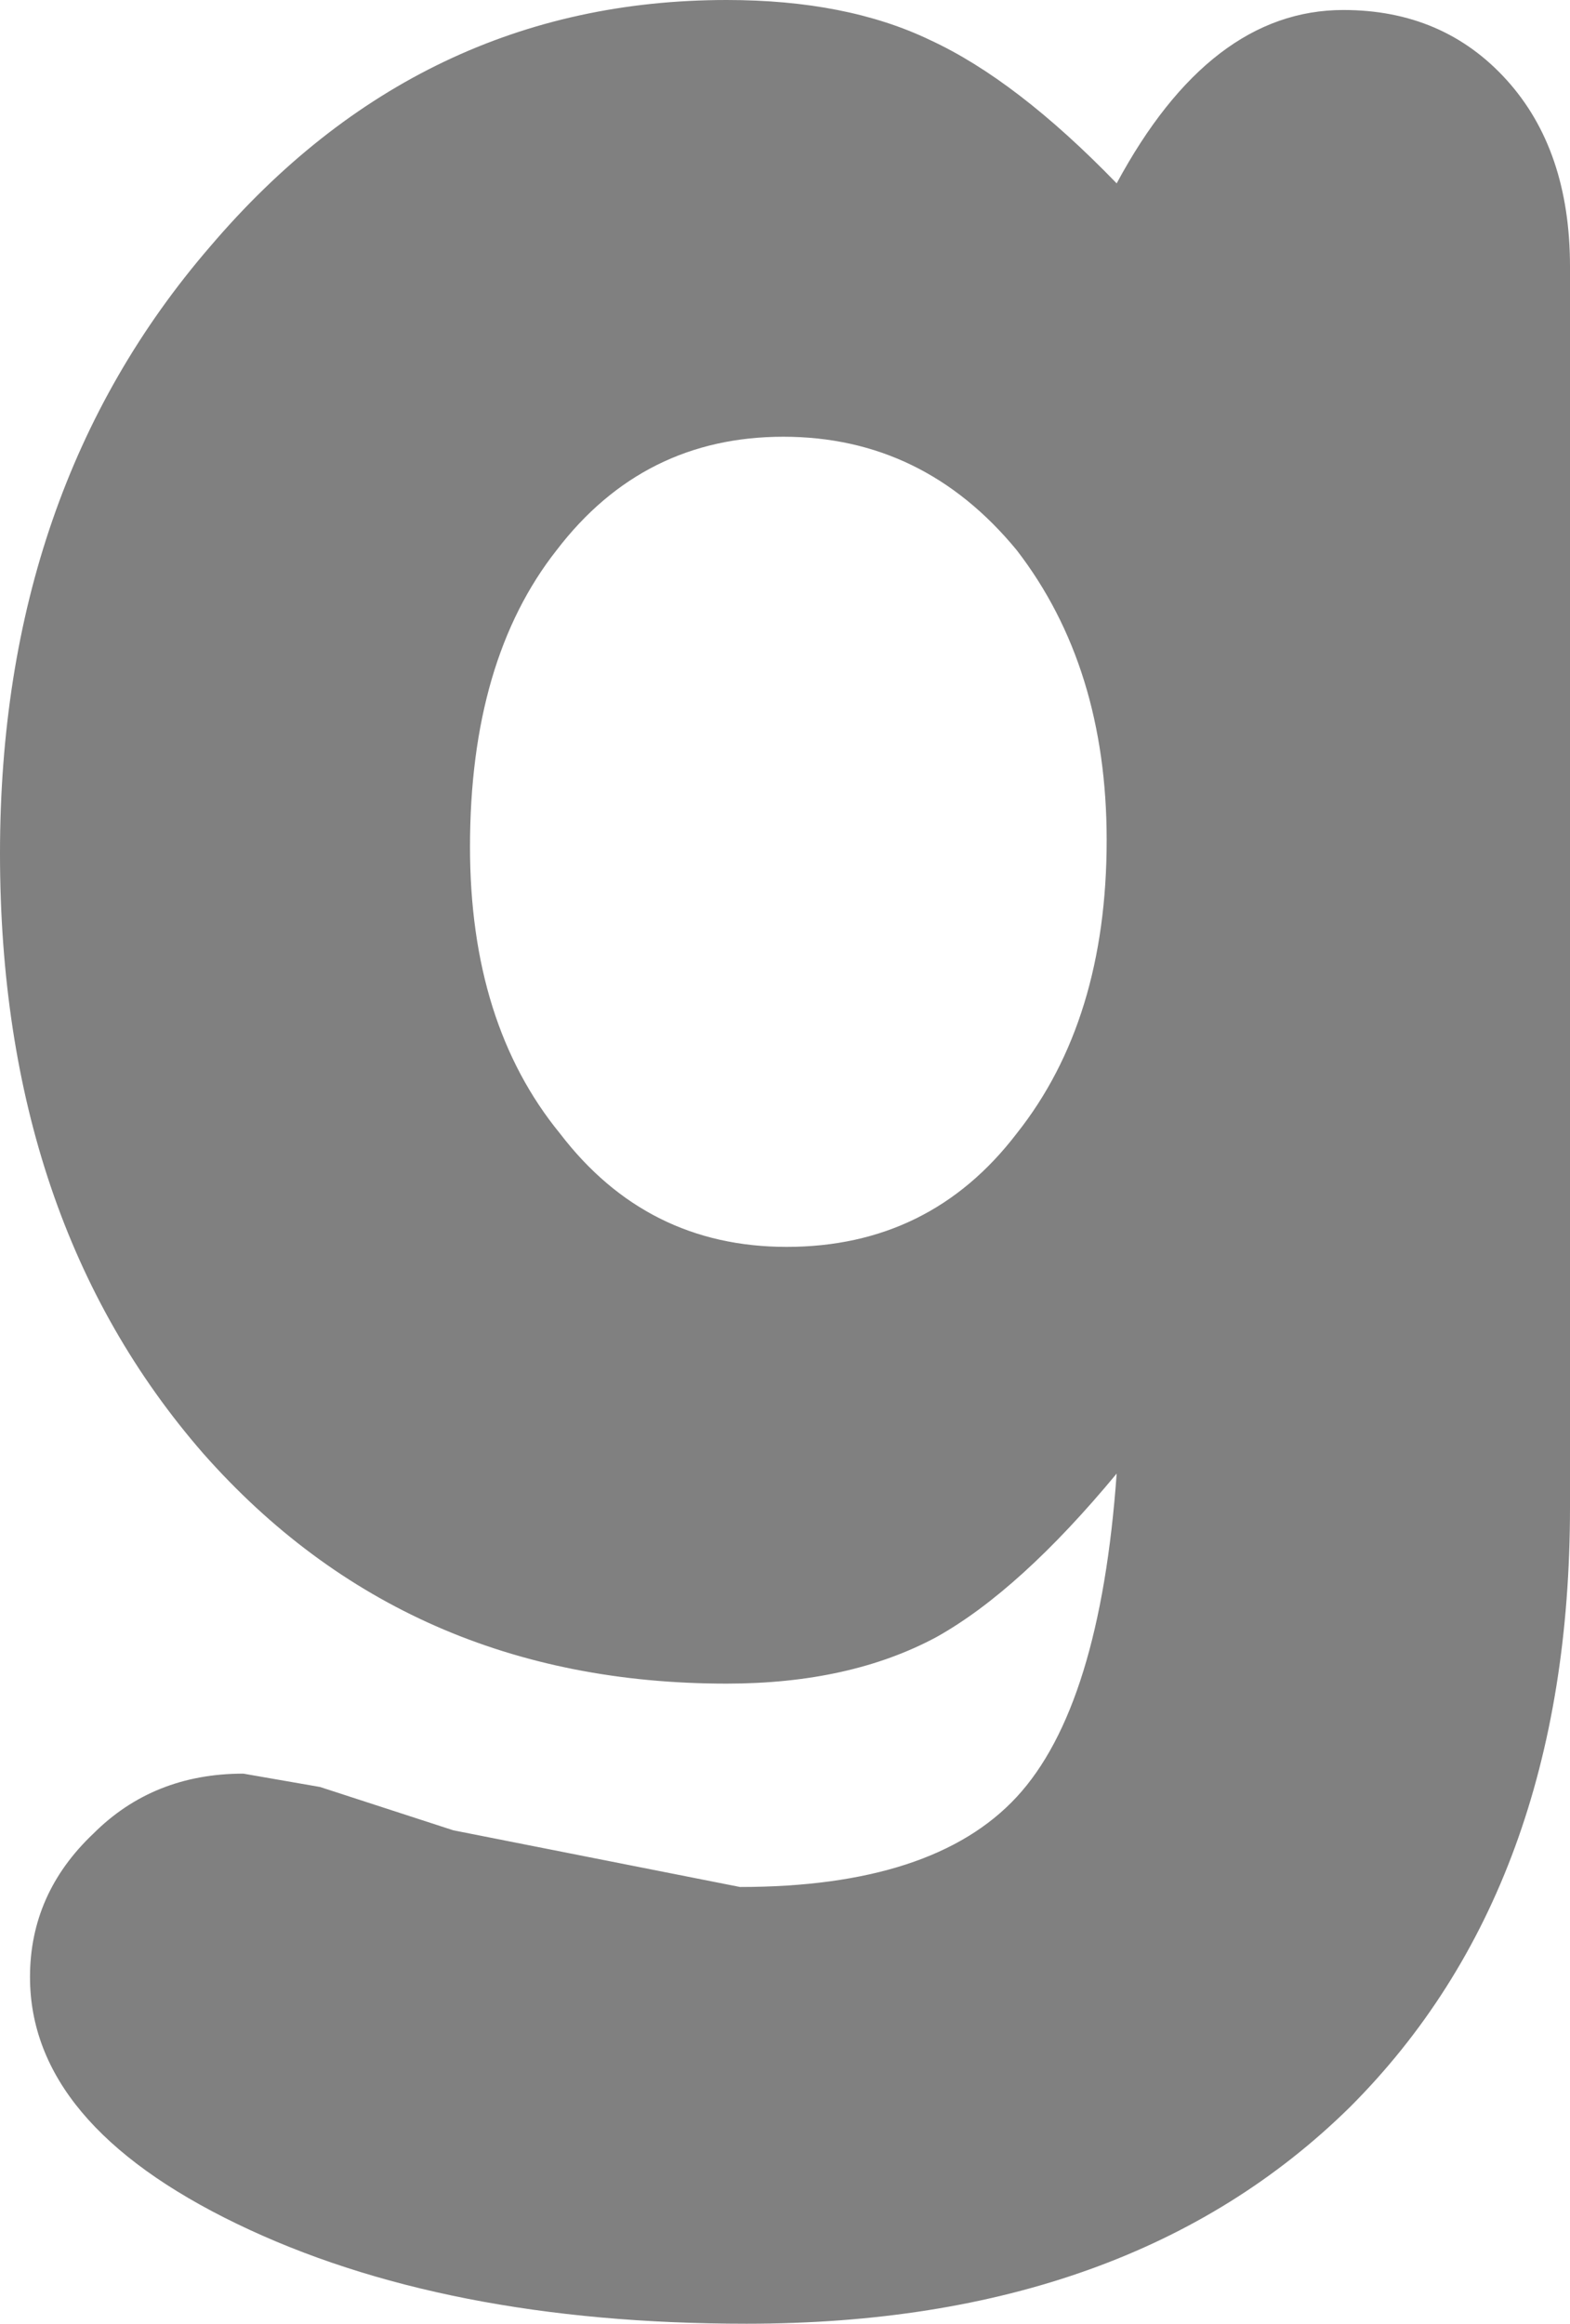 <?xml version="1.0" encoding="UTF-8" standalone="no"?>
<svg xmlns:xlink="http://www.w3.org/1999/xlink" height="34.85px" width="23.55px" xmlns="http://www.w3.org/2000/svg">
  <g transform="matrix(1.0, 0.0, 0.0, 1.0, 11.75, 17.45)">
    <path d="M0.0 -10.9 Q-2.1 -10.9 -3.4 -9.2 -4.7 -7.55 -4.7 -4.75 -4.7 -2.1 -3.35 -0.45 -2.05 1.25 0.05 1.25 2.2 1.25 3.5 -0.45 4.85 -2.15 4.85 -4.85 4.85 -7.45 3.5 -9.2 2.1 -10.9 0.0 -10.9 M5.0 -14.7 Q6.4 -17.3 8.4 -17.3 9.9 -17.3 10.85 -16.25 11.8 -15.2 11.8 -13.45 L11.8 5.15 Q11.8 10.85 8.5 14.15 5.2 17.4 -0.55 17.4 -5.1 17.4 -8.2 15.9 -11.3 14.4 -11.3 12.2 -11.3 10.95 -10.35 10.05 -9.45 9.15 -8.1 9.15 L-6.95 9.35 -4.95 10.0 -0.65 10.85 Q2.25 10.85 3.5 9.5 4.75 8.15 5.0 4.65 3.55 6.4 2.3 7.1 1.0 7.8 -0.85 7.8 -5.65 7.8 -8.7 4.35 -11.75 0.85 -11.75 -4.65 -11.75 -10.1 -8.6 -13.75 -5.45 -17.45 -0.85 -17.45 0.95 -17.45 2.2 -16.85 3.5 -16.25 5.0 -14.7" fill="#808080" fill-rule="evenodd" stroke="none"/>
  </g>
</svg>
